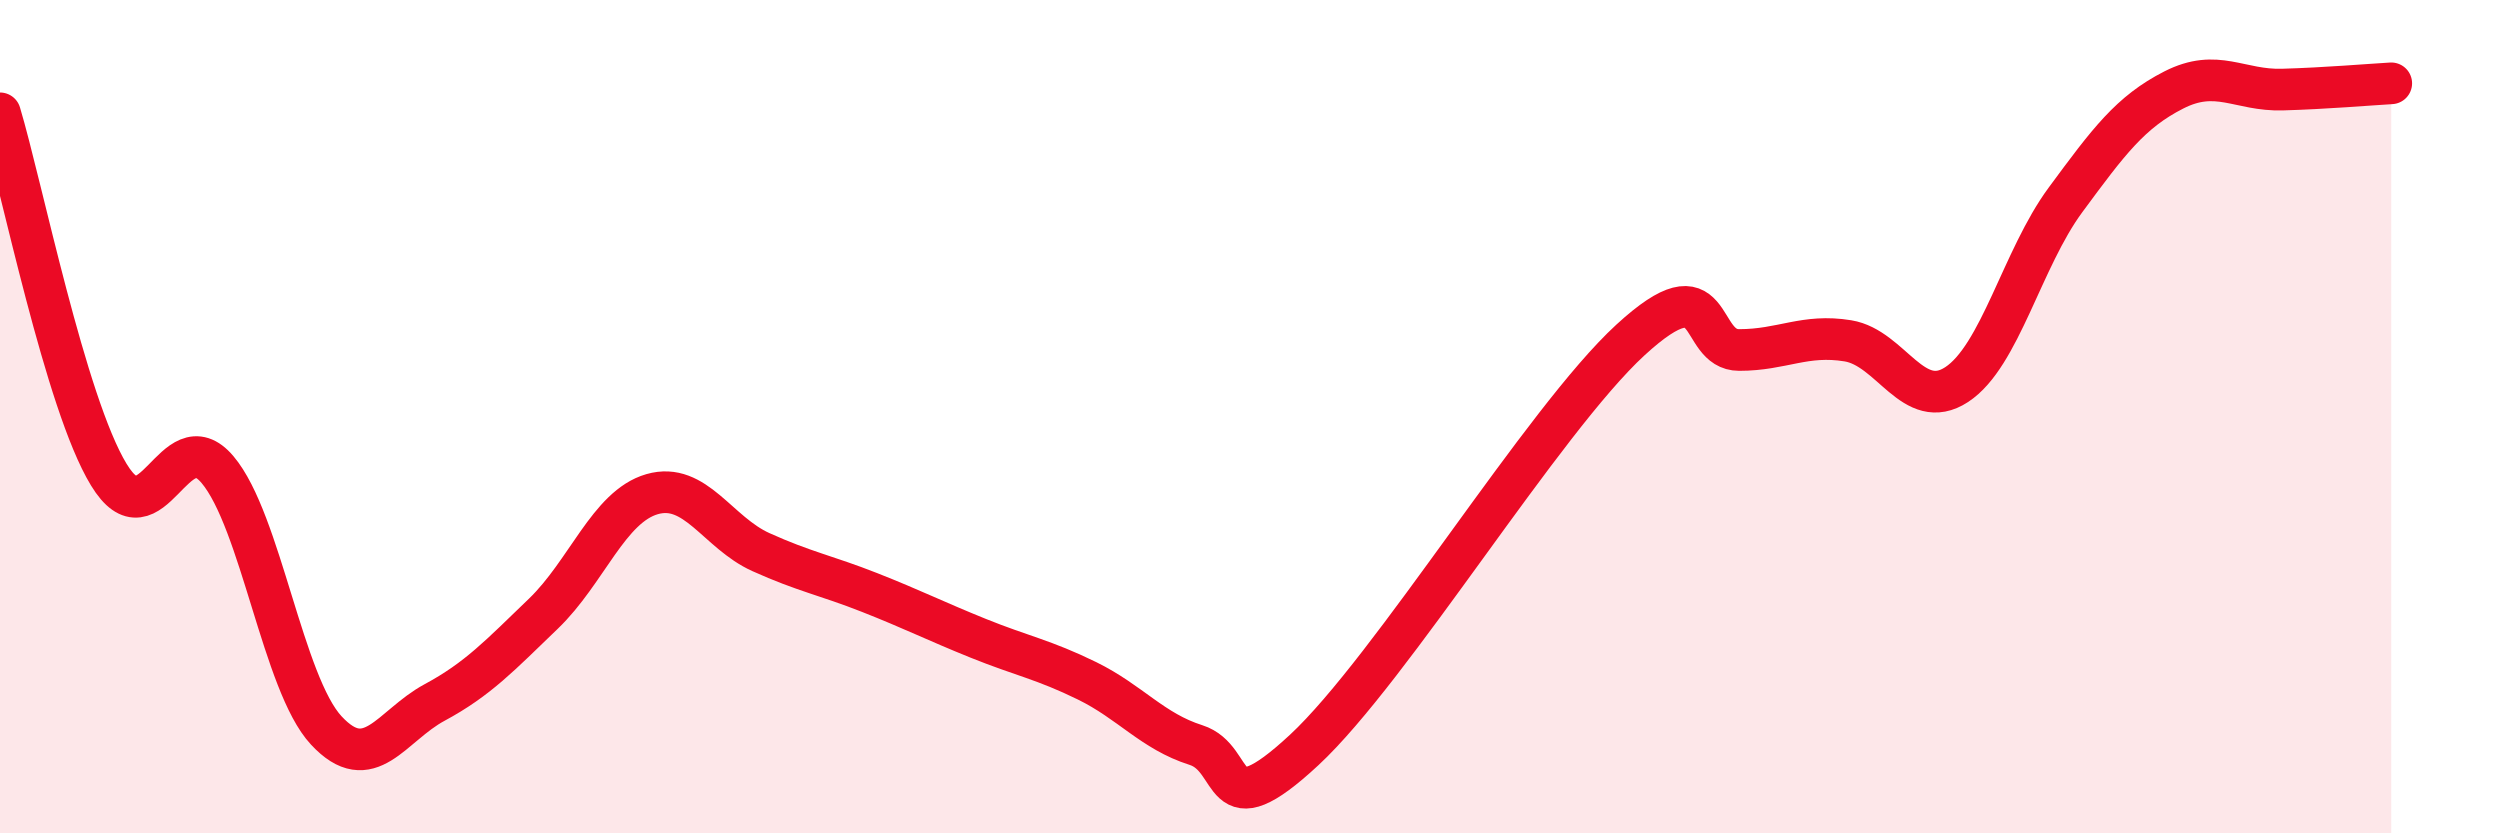 
    <svg width="60" height="20" viewBox="0 0 60 20" xmlns="http://www.w3.org/2000/svg">
      <path
        d="M 0,2.72 C 0.52,4.45 1.57,9.68 2.61,11.39 C 3.65,13.1 4.18,10.04 5.22,11.27 C 6.26,12.5 6.79,16.41 7.83,17.53 C 8.87,18.65 9.39,17.42 10.43,16.86 C 11.47,16.3 12,15.73 13.04,14.73 C 14.08,13.73 14.61,12.16 15.65,11.86 C 16.69,11.56 17.22,12.78 18.26,13.25 C 19.3,13.72 19.83,13.81 20.87,14.22 C 21.91,14.63 22.44,14.9 23.48,15.32 C 24.52,15.74 25.05,15.83 26.09,16.34 C 27.13,16.85 27.66,17.55 28.7,17.88 C 29.74,18.21 29.21,19.94 31.3,18 C 33.39,16.06 37.04,10.08 39.13,8.16 C 41.22,6.24 40.7,8.4 41.74,8.4 C 42.78,8.4 43.31,8.01 44.35,8.18 C 45.39,8.35 45.92,9.91 46.96,9.23 C 48,8.55 48.53,6.21 49.57,4.8 C 50.61,3.39 51.13,2.69 52.17,2.16 C 53.21,1.63 53.74,2.18 54.78,2.15 C 55.82,2.12 56.87,2.03 57.39,2L57.39 20L0 20Z"
        fill="#EB0A25"
        opacity="0.1"
        stroke-linecap="round"
        stroke-linejoin="round"
      />
      <path
        d="M 0,2.72 C 0.52,4.45 1.57,9.68 2.61,11.39 C 3.65,13.1 4.18,10.04 5.22,11.27 C 6.26,12.5 6.79,16.41 7.83,17.53 C 8.87,18.65 9.39,17.42 10.43,16.86 C 11.47,16.3 12,15.73 13.04,14.73 C 14.08,13.73 14.61,12.16 15.65,11.86 C 16.69,11.56 17.22,12.78 18.26,13.25 C 19.3,13.72 19.83,13.81 20.87,14.22 C 21.91,14.63 22.44,14.9 23.48,15.32 C 24.52,15.74 25.05,15.83 26.09,16.34 C 27.13,16.85 27.66,17.55 28.7,17.88 C 29.74,18.21 29.21,19.94 31.3,18 C 33.39,16.06 37.04,10.08 39.13,8.16 C 41.22,6.24 40.7,8.4 41.74,8.4 C 42.78,8.4 43.31,8.01 44.35,8.18 C 45.39,8.35 45.92,9.91 46.96,9.23 C 48,8.55 48.53,6.21 49.57,4.8 C 50.61,3.39 51.13,2.69 52.17,2.16 C 53.21,1.63 53.74,2.18 54.78,2.15 C 55.82,2.12 56.87,2.03 57.39,2"
        stroke="#EB0A25"
        stroke-width="1"
        fill="none"
        stroke-linecap="round"
        stroke-linejoin="round"
      />
    </svg>
  
